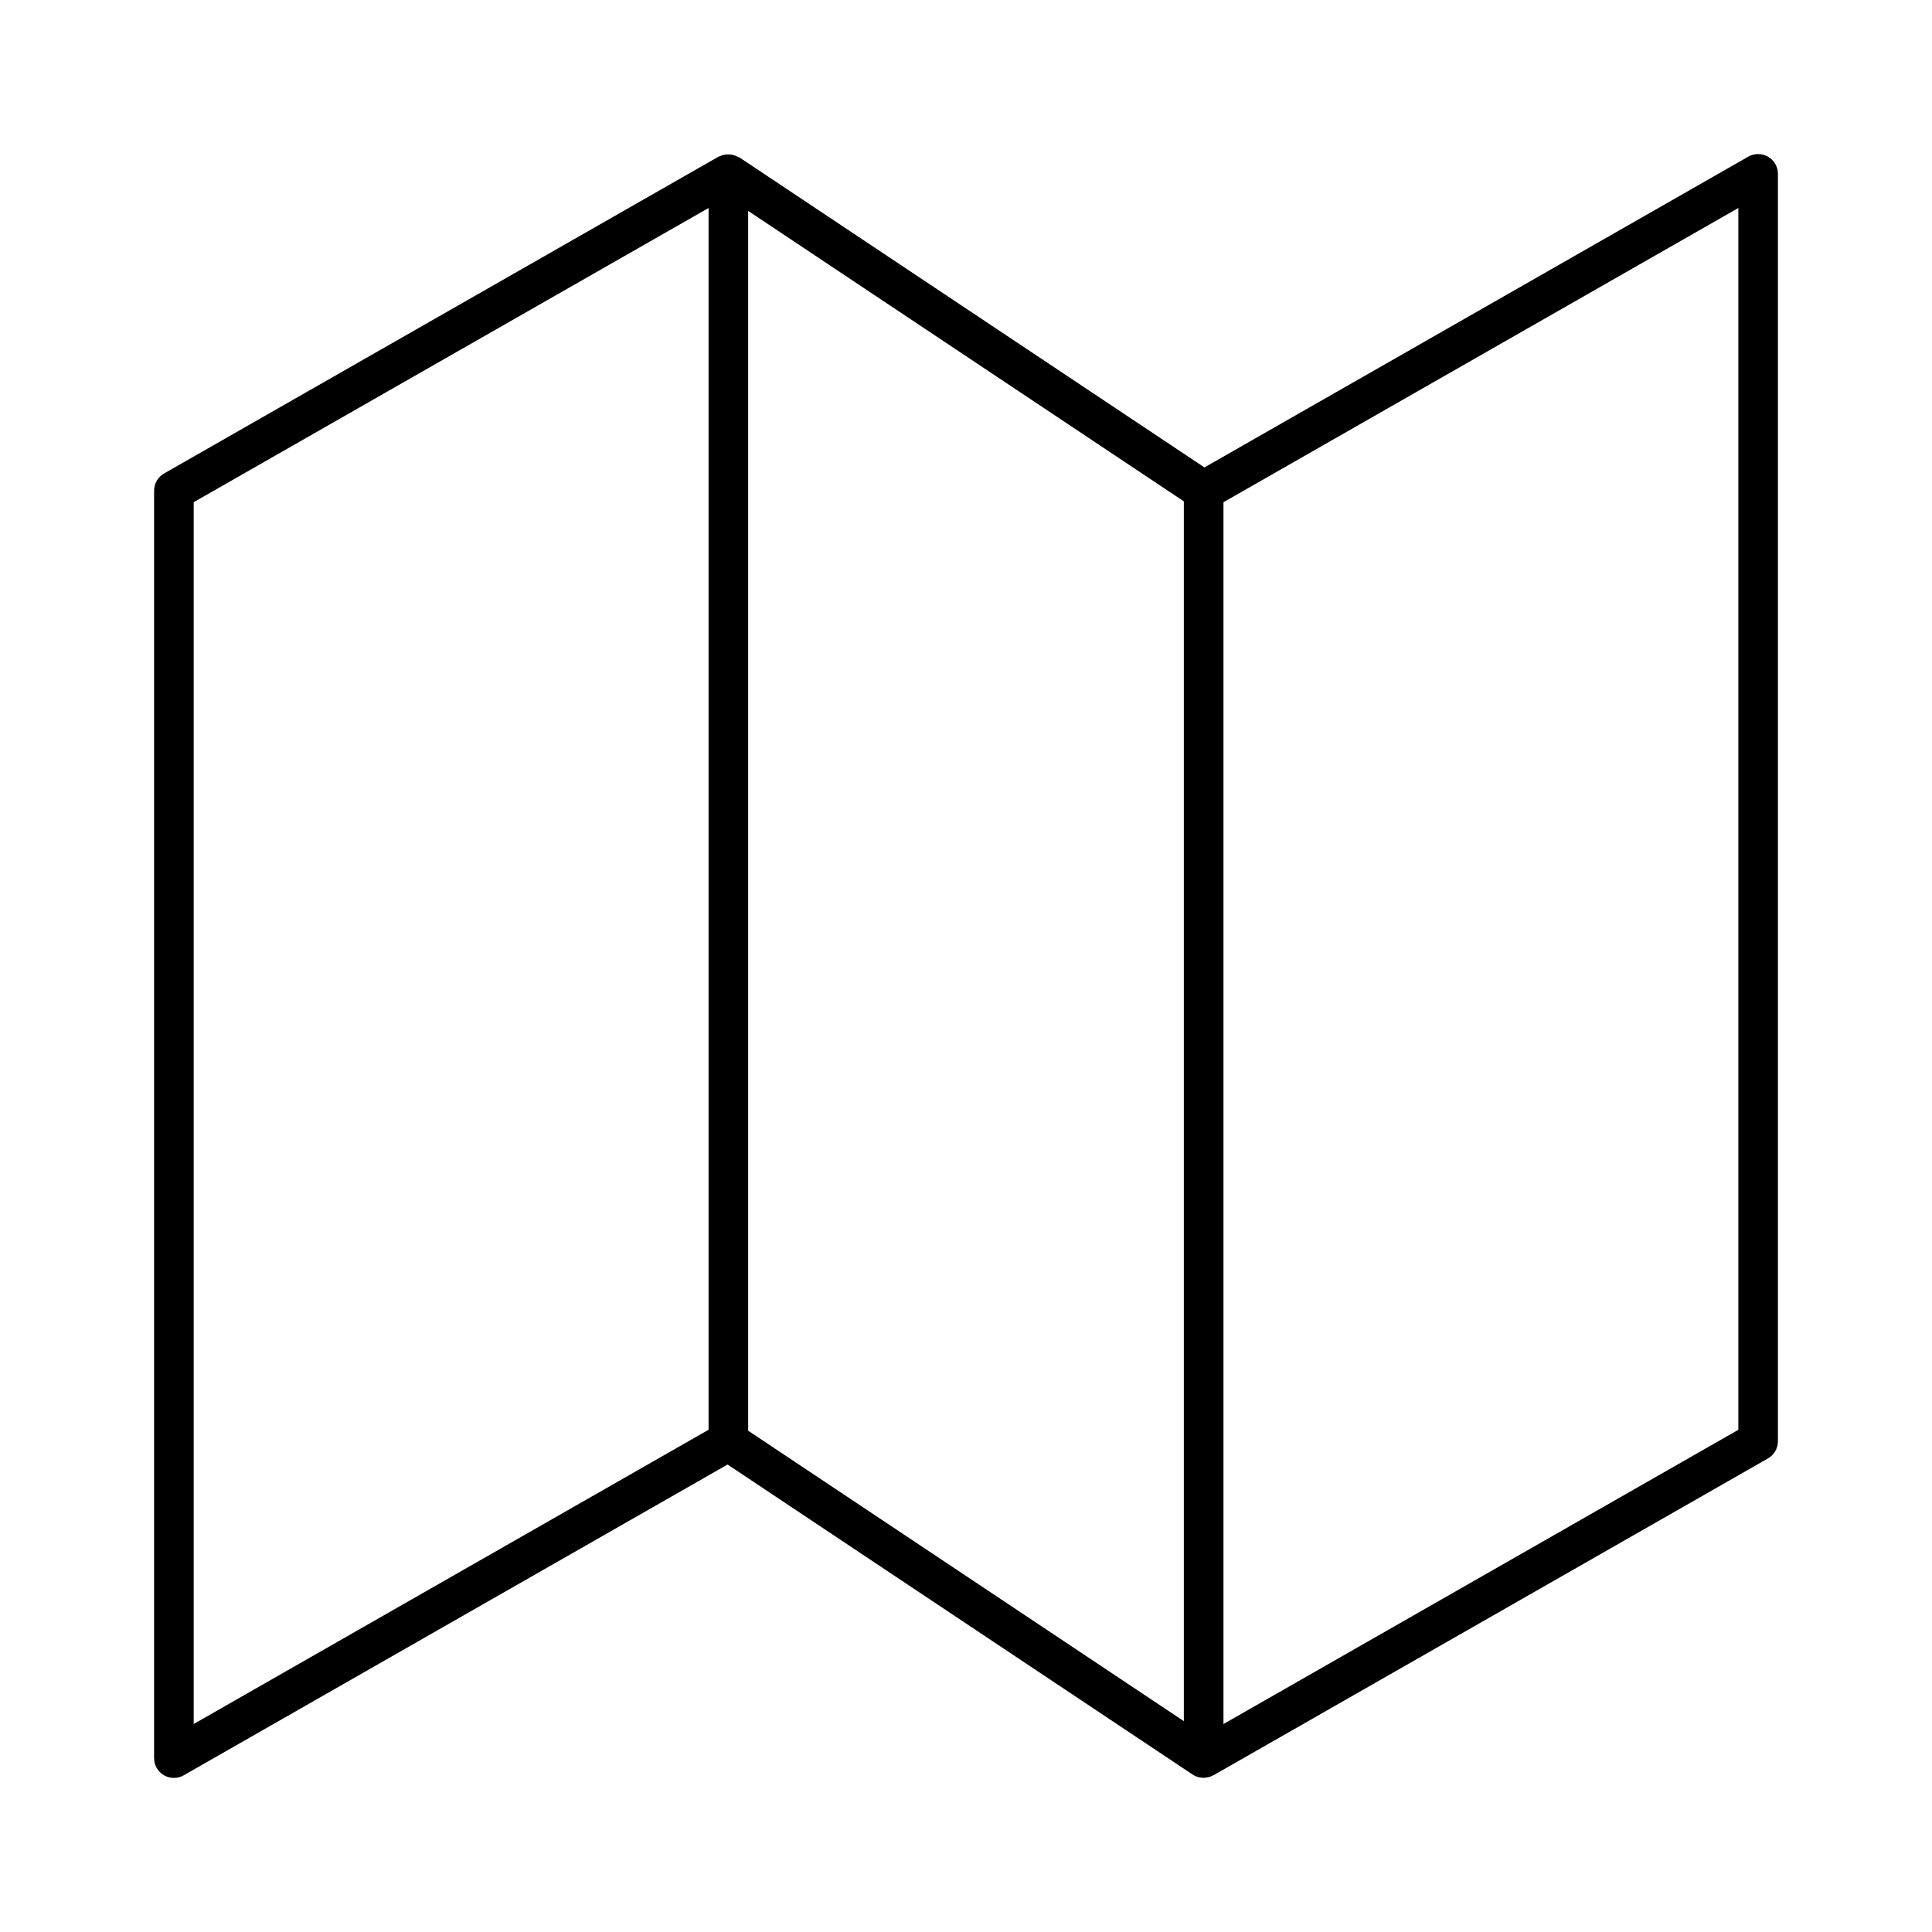 <?xml version="1.0" encoding="UTF-8"?>
<!-- Uploaded to: SVG Repo, www.svgrepo.com, Generator: SVG Repo Mixer Tools -->
<svg fill="#000000" width="800px" height="800px" version="1.1" viewBox="144 144 512 512" xmlns="http://www.w3.org/2000/svg">
 <path d="m607.32 185.51-144.13 82.363-123.25-82.164c-0.125-0.082-0.273-0.062-0.398-0.137-0.586-0.324-1.195-0.523-1.859-0.609-0.25-0.031-0.484-0.062-0.734-0.051-0.746 0.012-1.48 0.156-2.195 0.492-0.062 0.031-0.137 0.012-0.199 0.043l-0.031 0.031c-0.031 0.02-0.062 0.012-0.094 0.031l-146.95 83.969c-1.637 0.945-2.644 2.676-2.644 4.566v335.87c0 1.879 0.996 3.602 2.613 4.543 1.617 0.934 3.609 0.957 5.238 0.02l144.13-82.363 123.25 82.164c0.043 0.031 0.105 0.02 0.148 0.043 0.051 0.031 0.074 0.094 0.125 0.125 0.797 0.461 1.691 0.684 2.594 0.691 0.012 0 0.031 0.012 0.043 0.012 0.02 0 0.043-0.02 0.074-0.02 0.852-0.012 1.691-0.23 2.434-0.641 0.031-0.02 0.062-0.012 0.094-0.02l146.95-83.969c1.637-0.934 2.644-2.664 2.644-4.555v-335.87c0-1.879-0.996-3.602-2.613-4.543-1.617-0.926-3.613-0.945-5.238-0.023zm-275.54 337.39-136.45 77.977v-323.79l136.45-77.965zm125.95 77.219-115.46-76.969v-323.26l115.46 76.969zm146.95-77.211-136.45 77.977v-323.79l136.45-77.977z"/>
</svg>